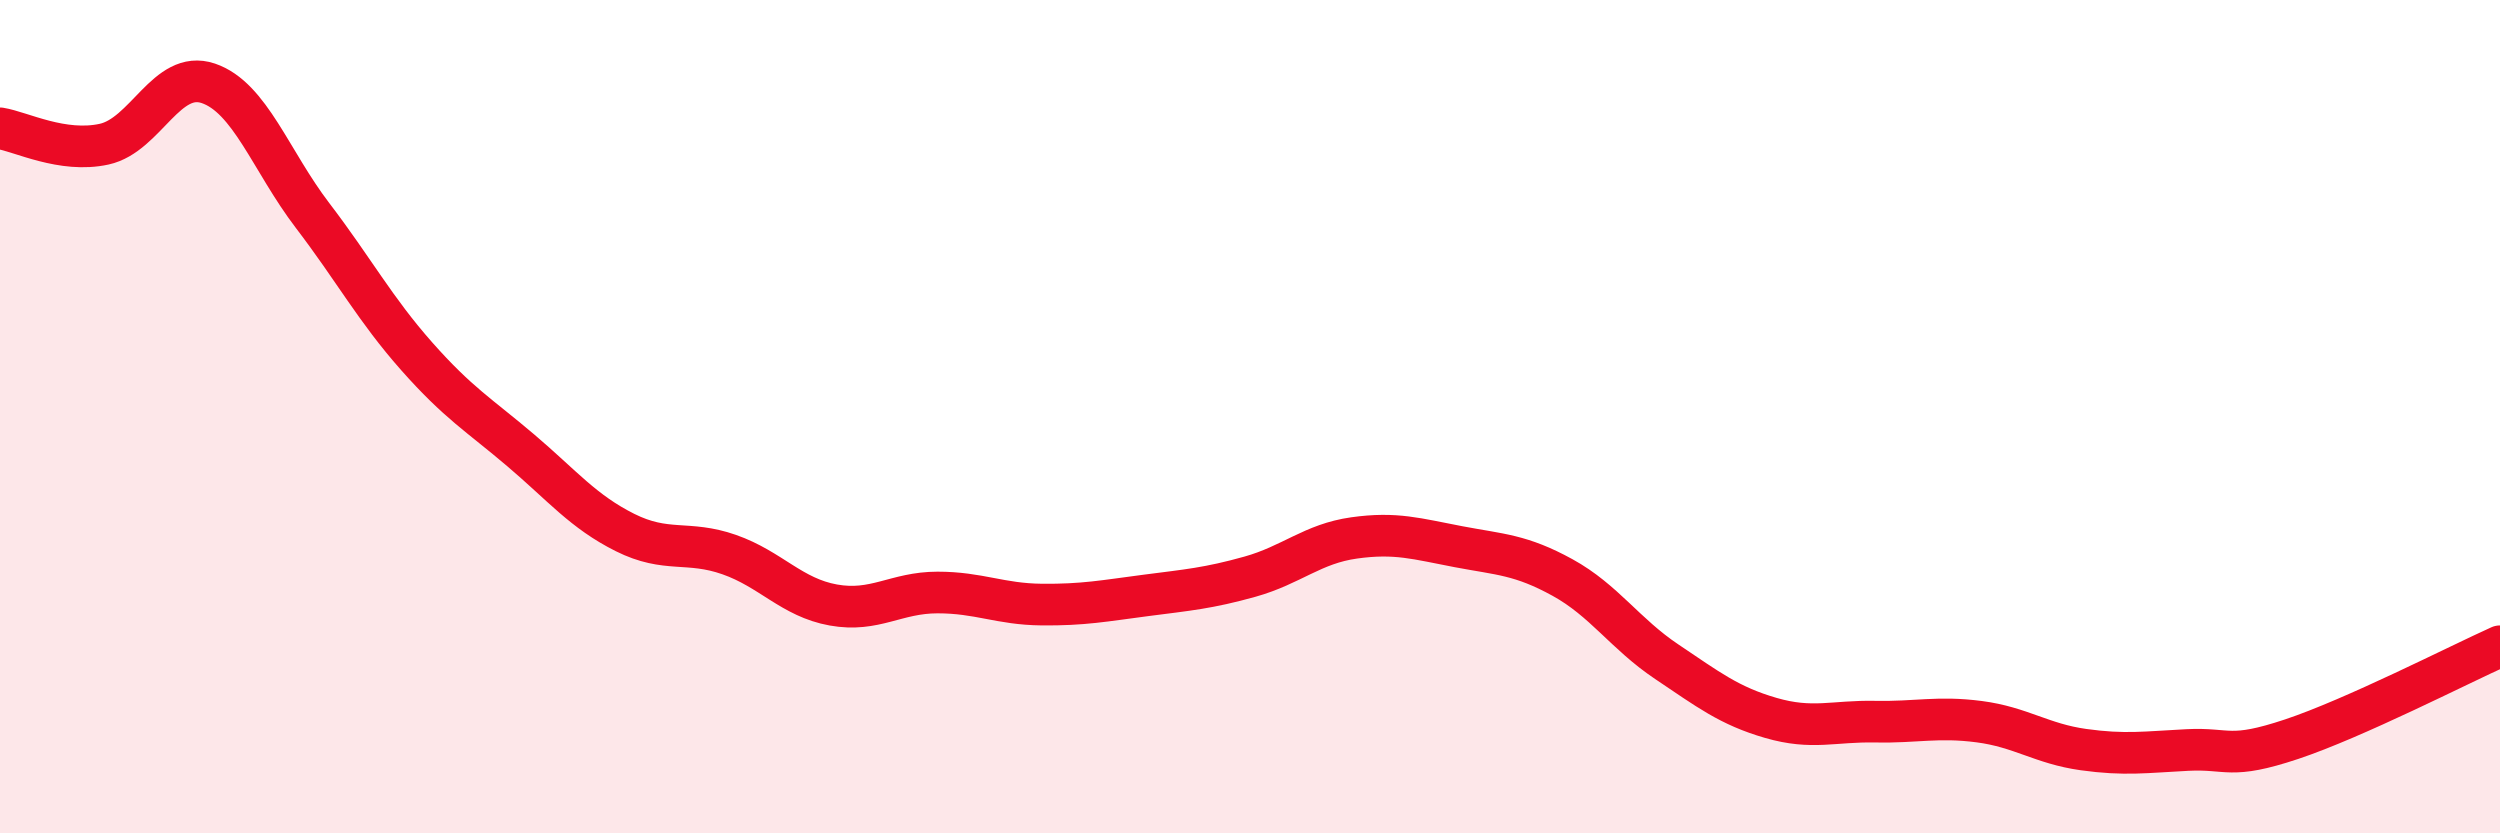 
    <svg width="60" height="20" viewBox="0 0 60 20" xmlns="http://www.w3.org/2000/svg">
      <path
        d="M 0,3.08 C 0.5,3.16 1.5,3.68 2.5,3.46 C 3.5,3.24 4,1.66 5,2 C 6,2.34 6.5,3.86 7.5,5.17 C 8.5,6.48 9,7.42 10,8.55 C 11,9.68 11.5,9.96 12.5,10.81 C 13.5,11.66 14,12.28 15,12.78 C 16,13.28 16.5,12.96 17.5,13.31 C 18.5,13.66 19,14.34 20,14.52 C 21,14.7 21.5,14.22 22.5,14.22 C 23.5,14.22 24,14.5 25,14.51 C 26,14.52 26.5,14.42 27.5,14.29 C 28.5,14.16 29,14.12 30,13.84 C 31,13.56 31.5,13.05 32.5,12.91 C 33.5,12.77 34,12.93 35,13.12 C 36,13.31 36.5,13.31 37.5,13.86 C 38.5,14.41 39,15.21 40,15.88 C 41,16.55 41.5,16.94 42.5,17.23 C 43.5,17.52 44,17.3 45,17.32 C 46,17.34 46.5,17.19 47.5,17.32 C 48.5,17.45 49,17.85 50,17.99 C 51,18.13 51.5,18.05 52.5,18 C 53.5,17.95 53.5,18.24 55,17.74 C 56.5,17.24 59,15.96 60,15.51L60 20L0 20Z"
        fill="#EB0A25"
        opacity="0.1"
        stroke-linecap="round"
        stroke-linejoin="round"
      />
      <path
        d="M 0,3.08 C 0.5,3.16 1.5,3.68 2.5,3.46 C 3.5,3.24 4,1.66 5,2 C 6,2.34 6.5,3.86 7.5,5.17 C 8.5,6.48 9,7.42 10,8.55 C 11,9.68 11.5,9.96 12.5,10.81 C 13.5,11.66 14,12.28 15,12.78 C 16,13.28 16.5,12.96 17.5,13.31 C 18.5,13.66 19,14.34 20,14.52 C 21,14.7 21.5,14.22 22.5,14.22 C 23.5,14.22 24,14.5 25,14.51 C 26,14.52 26.5,14.42 27.5,14.29 C 28.5,14.16 29,14.12 30,13.84 C 31,13.56 31.5,13.05 32.5,12.91 C 33.5,12.77 34,12.93 35,13.12 C 36,13.31 36.5,13.31 37.5,13.86 C 38.5,14.41 39,15.21 40,15.88 C 41,16.55 41.5,16.94 42.5,17.23 C 43.5,17.52 44,17.3 45,17.32 C 46,17.34 46.5,17.19 47.5,17.32 C 48.5,17.45 49,17.85 50,17.99 C 51,18.13 51.5,18.05 52.5,18 C 53.5,17.95 53.5,18.24 55,17.74 C 56.5,17.24 59,15.96 60,15.51"
        stroke="#EB0A25"
        stroke-width="1"
        fill="none"
        stroke-linecap="round"
        stroke-linejoin="round"
      />
    </svg>
  